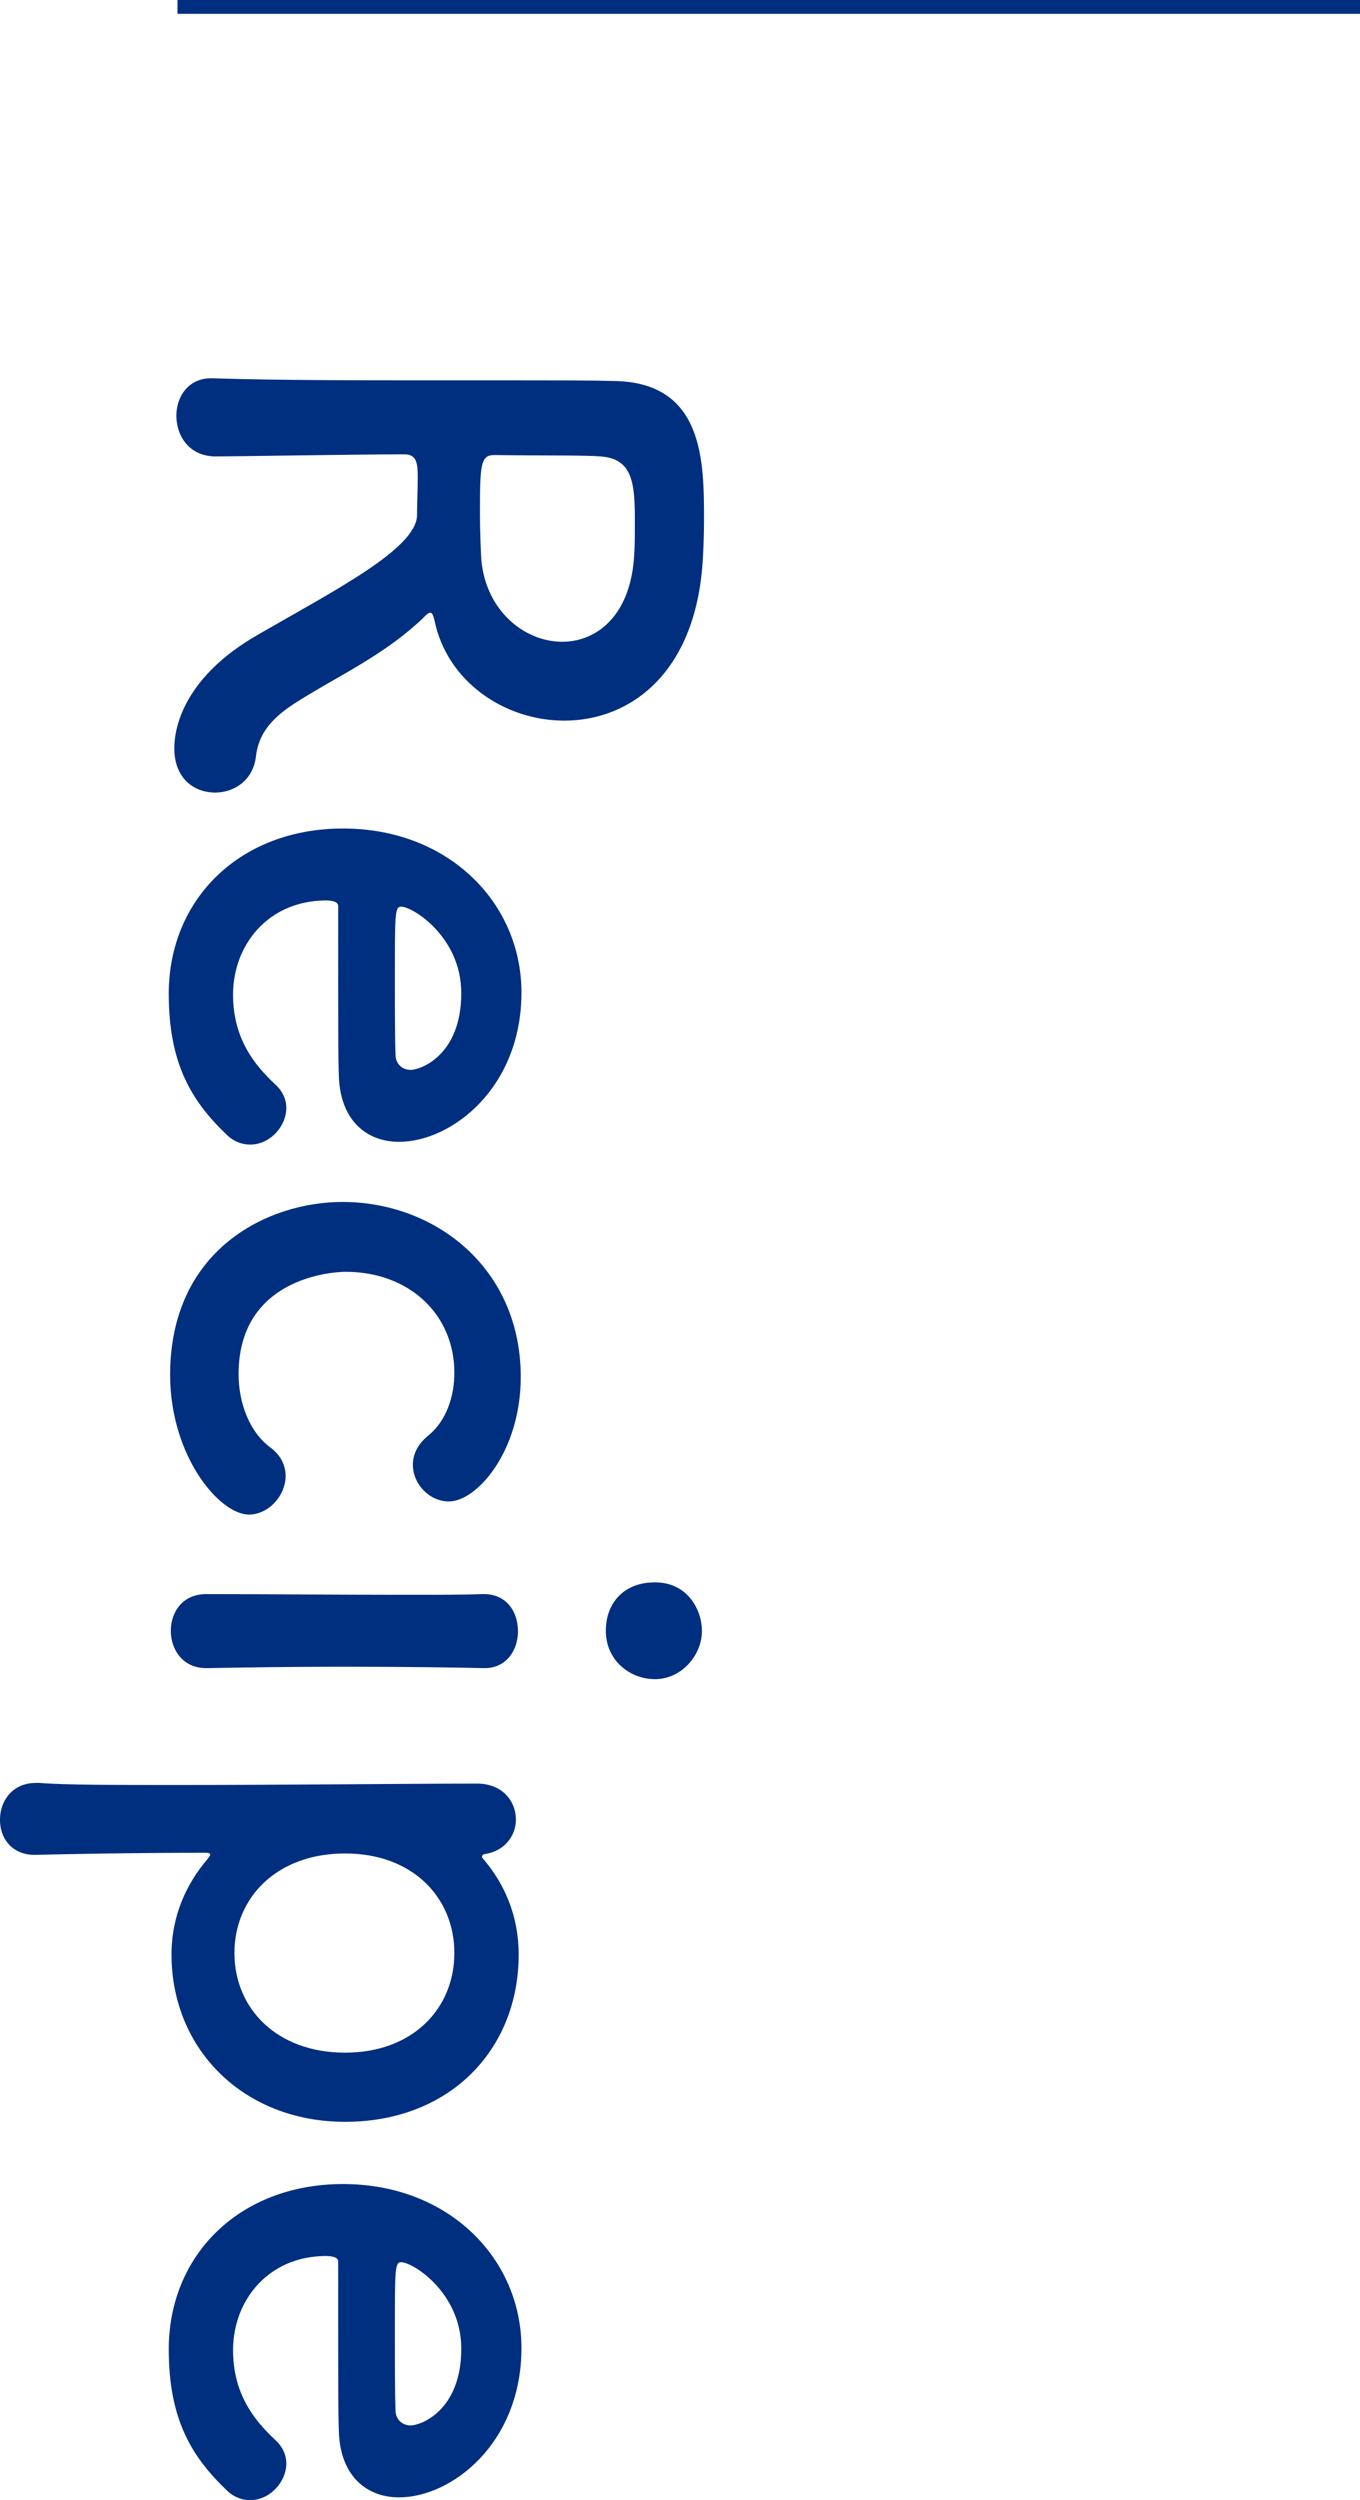 <?xml version="1.0" encoding="UTF-8"?><svg id="b" xmlns="http://www.w3.org/2000/svg" width="98.333" height="180.746" viewBox="0 0 98.333 180.746"><defs><style>.d{fill:#002f80;stroke-width:0px;}.e{fill:none;stroke:#002f80;stroke-miterlimit:10;}</style></defs><g id="c"><path class="d" d="m30.152,37.247c0-.65.05-1.8.05-2.75s-.05-1.65-.95-1.65c-3.75,0-11.95.15-13.75.15-1.85-.05-2.75-1.5-2.75-2.95,0-1.35.851-2.7,2.5-2.7h.1c4.65.15,10.601.15,16.101.15,10.801,0,11.001,0,13.051.05,6.4.15,6.4,5.85,6.4,10.05,0,1.15-.05,2.3-.1,3.05-.55,8.101-5.301,11.451-10.001,11.451-4.3,0-8.5-2.8-9.4-7.3-.1-.35-.15-.5-.3-.5-.2,0-.45.35-.85.7-2.7,2.45-5.75,3.85-8.55,5.6-2.051,1.25-3,2.4-3.2,4.1-.2,1.7-1.551,2.6-2.95,2.6-1.5,0-2.95-1-2.95-3.2,0-.8.149-4.9,6.2-8.3,5.55-3.2,11.301-6.15,11.351-8.55Zm10.5,9.15c2.5,0,4.951-1.9,5.201-6.25.05-.65.05-1.55.05-2.5,0-2.7-.15-4.5-2.5-4.65-1.2-.1-4.75-.05-7.65-.1-1,0-1.05.65-1.05,4.15,0,1.25.05,2.55.1,3.45.35,3.7,3.15,5.9,5.85,5.9Z"/><path class="d" d="m12.201,71.847c0-6.851,5.15-11.951,12.601-11.951,7.65,0,12.901,5.4,12.901,11.851,0,6.9-5.051,10.801-8.851,10.801-2.351,0-4.25-1.55-4.351-4.75-.05-1.55-.05-2.6-.05-12.301,0-.3-.4-.4-.95-.4-4.15.05-6.65,3.25-6.65,6.8,0,3.15,1.5,5.05,3.05,6.5.55.5.8,1.1.8,1.7,0,1.35-1.2,2.65-2.6,2.65-.6,0-1.2-.2-1.75-.75-2.5-2.4-4.15-5.1-4.15-10.15Zm17.501,5.5c.7,0,3.65-1.05,3.65-5.55,0-4.05-3.5-6.25-4.351-6.25-.45,0-.45.5-.45,5.15,0,2.05,0,4.3.05,5.65.05.6.5,1,1.1,1Z"/><path class="d" d="m12.301,99.396c0-9.101,7.1-12.501,12.451-12.501,6.75,0,12.901,4.8,12.901,12.651,0,5.35-3.15,9-5.201,9-1.4,0-2.6-1.25-2.6-2.65,0-.7.3-1.45,1.1-2.101,1.3-1.05,1.9-2.8,1.9-4.55,0-4.25-3.3-7.3-7.851-7.3-1.1,0-7.75.5-7.75,7.4,0,2.1.8,4.2,2.3,5.3.8.6,1.1,1.35,1.1,2.05,0,1.45-1.25,2.8-2.65,2.8-2.15,0-5.7-4.25-5.7-10.101Z"/><path class="d" d="m12.351,117.895c0-1.35.85-2.65,2.55-2.65,4.15,0,9.851.05,14.401.05,2.25,0,4.25,0,5.6-.05,1.65-.05,2.55,1.2,2.55,2.7,0,1.3-.8,2.65-2.4,2.65h-.1c-2.05-.05-6-.1-10.201-.1-3.45,0-7,.05-9.75.1h-.1c-1.7,0-2.55-1.35-2.55-2.7Zm35.002-3.5c2.45,0,3.4,2.101,3.4,3.5,0,1.8-1.5,3.5-3.4,3.5-1.8,0-3.55-1.35-3.55-3.5,0-1.95,1.25-3.5,3.55-3.5Z"/><path class="d" d="m34.852,134.195c0,.05,0,.1.05.15,1.601,1.85,2.601,4.2,2.601,6.95,0,6.9-5,12.101-12.551,12.101-7.301,0-12.551-5.201-12.551-12.101,0-2.75,1.05-5.1,2.65-6.95.05-.1.15-.2.15-.25,0-.1-.1-.15-.3-.15-5.5,0-10.25.1-12.301.15-1.55.05-2.6-1-2.6-2.55,0-1.35.9-2.65,2.6-2.65h.25c1.8.15,5.55.15,9.951.15,7.55,0,16.951-.1,21.702-.1,1.85,0,2.8,1.3,2.8,2.6,0,1.15-.8,2.3-2.3,2.5-.101.05-.15.1-.15.15Zm-9.9,14.201c4.9,0,7.9-3.2,7.9-7.201s-3-7.2-7.9-7.2c-4.95,0-8.001,3.2-8.001,7.2s3.051,7.201,8.001,7.201Z"/><path class="d" d="m12.201,169.845c0-6.85,5.15-11.951,12.601-11.951,7.65,0,12.901,5.4,12.901,11.851,0,6.9-5.051,10.8-8.851,10.8-2.351,0-4.25-1.55-4.351-4.75-.05-1.55-.05-2.6-.05-12.301,0-.3-.4-.4-.95-.4-4.15.05-6.65,3.25-6.65,6.8,0,3.15,1.5,5.05,3.05,6.5.55.5.8,1.1.8,1.7,0,1.35-1.2,2.65-2.6,2.65-.6,0-1.2-.2-1.75-.75-2.5-2.4-4.15-5.101-4.15-10.151Zm17.501,5.5c.7,0,3.65-1.05,3.65-5.55,0-4.05-3.5-6.25-4.351-6.25-.45,0-.45.5-.45,5.15,0,2.05,0,4.3.05,5.65.05.6.5,1,1.1,1Z"/><line class="e" x1="12.834" y1=".5" x2="98.333" y2=".5"/></g></svg>
